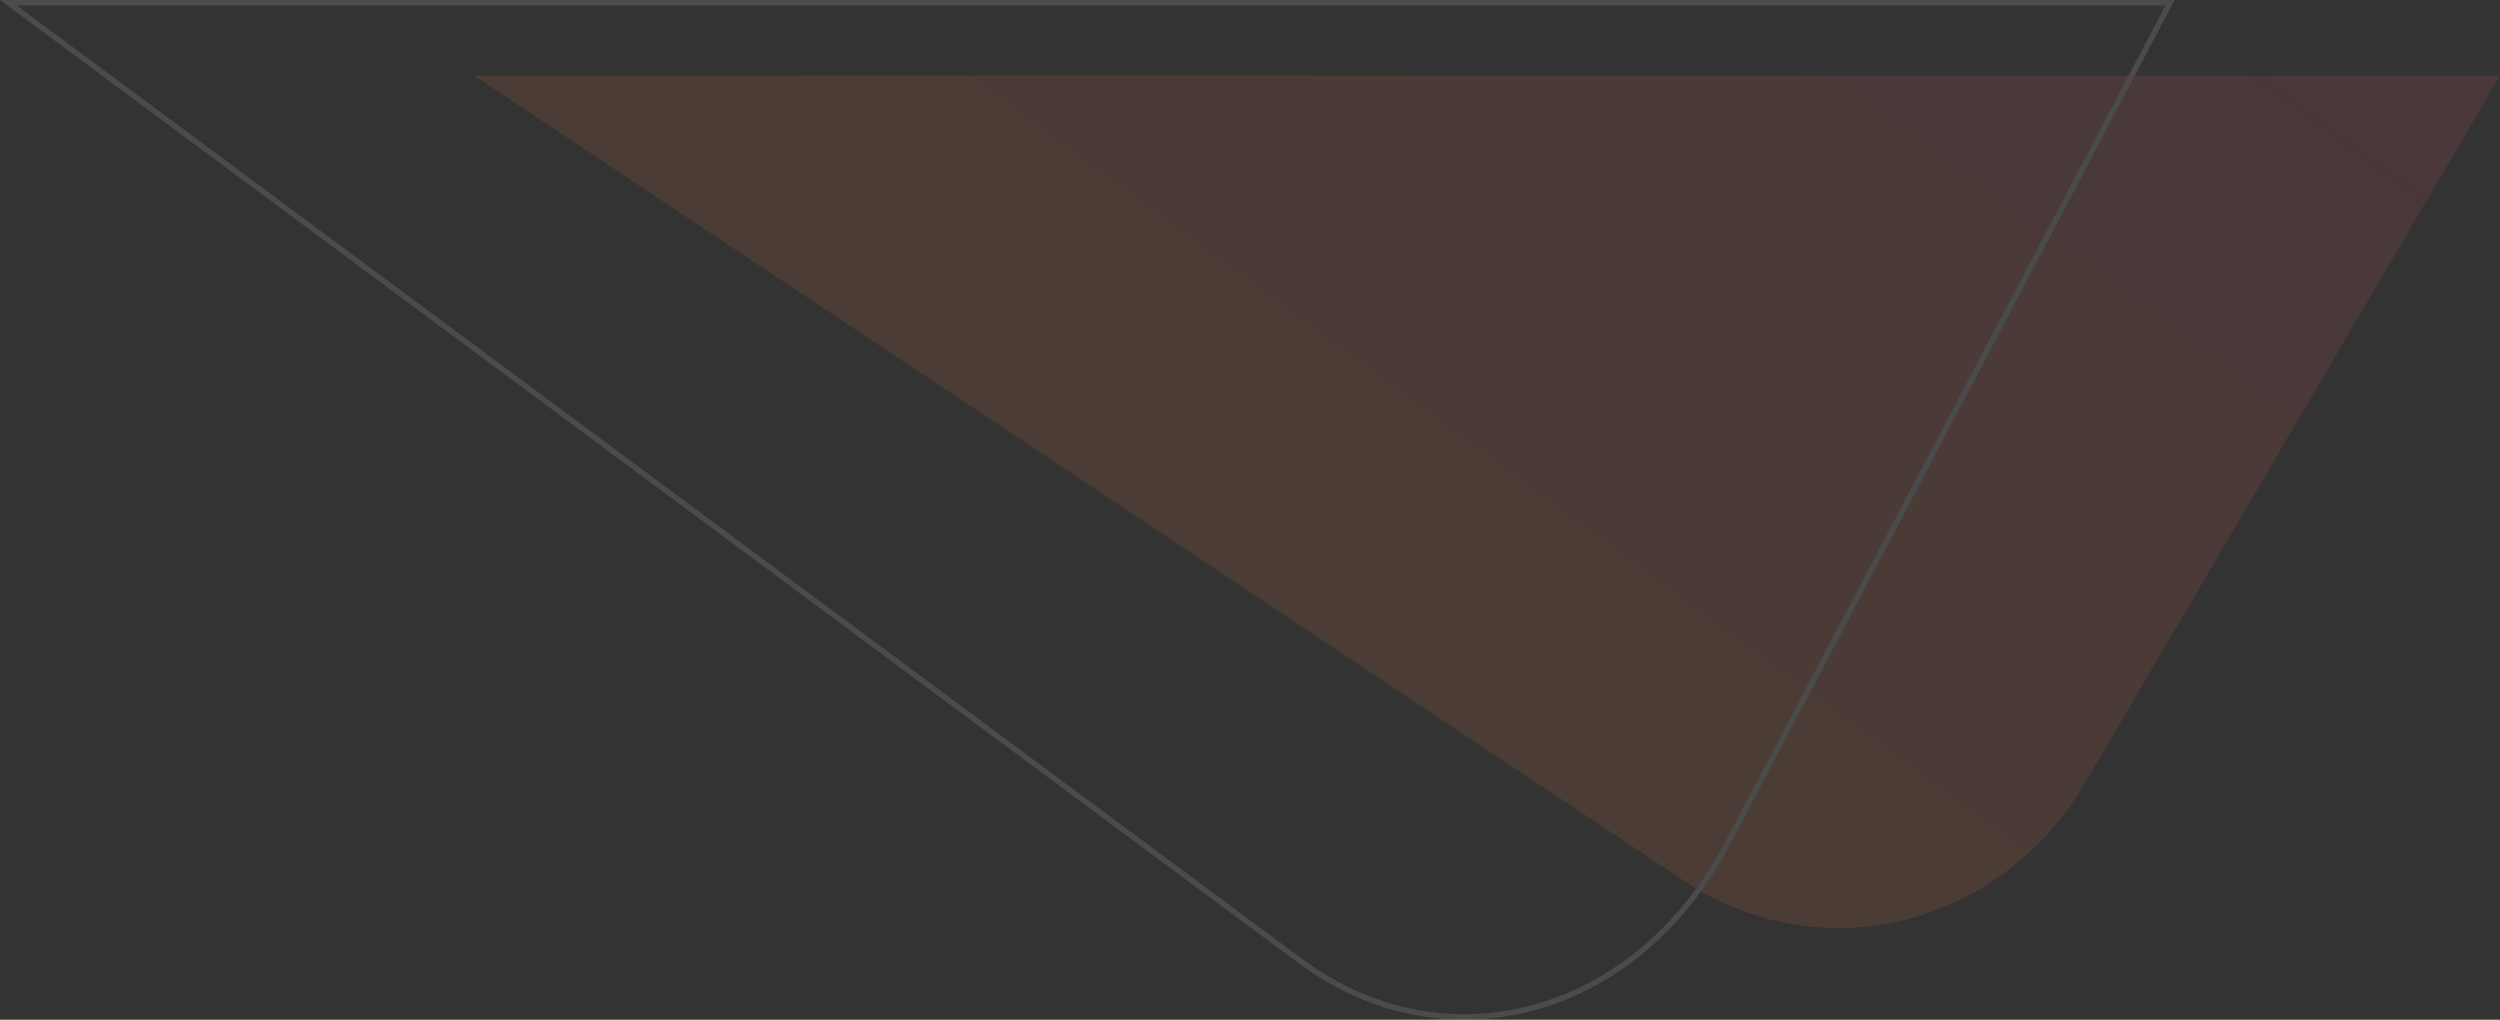 <svg xmlns="http://www.w3.org/2000/svg" xmlns:xlink="http://www.w3.org/1999/xlink" width="902.134" height="367.978" viewBox="0 0 902.134 367.978">
  <rect x="0" y="0" width="902.134" height="367.978" fill="#333333" stroke="none"/>
  <defs>
    <linearGradient id="linear-gradient" x1="0.411" y1="0.688" x2="0" gradientUnits="objectBoundingBox">
      <stop offset="0" stop-color="#ff8345"/>
      <stop offset="1" stop-color="#f85c70"/>
    </linearGradient>
  </defs>
  <g id="Group_362" data-name="Group 362" transform="translate(0 367.978) rotate(-90)" opacity="0.12">
    <path id="Intersection_13" data-name="Intersection 13" d="M0,731.055,290.583,294.446c32.773-49.24,16.822-114.1-35.622-144.867L0,0Z" transform="translate(340.69 902.134) rotate(180)" fill="url(#linear-gradient)"/>
    <g id="Intersection_12" data-name="Intersection 12" transform="translate(367.978 784.712) rotate(180)" fill="none">
      <path d="M0,784.712,347.605,316.058c39.2-52.854,20.123-122.471-42.612-155.5L0,0Z" stroke="none"/>
      <path d="M 2 778.658 L 345.999 314.867 C 350.498 308.8 354.308 302.371 357.322 295.756 C 360.258 289.31 362.48 282.6 363.926 275.811 C 365.345 269.148 366.034 262.329 365.974 255.542 C 365.915 248.825 365.121 242.068 363.615 235.458 C 361.955 228.172 359.416 221 356.07 214.142 C 352.692 207.218 348.467 200.567 343.513 194.374 C 338.461 188.059 332.609 182.168 326.118 176.864 C 319.444 171.411 312.023 166.52 304.061 162.328 L 2 3.313 L 2 778.658 M 1.049804723152192e-05 784.712 L 1.049804723152192e-05 4.858398460783064e-05 L 304.993 160.559 C 367.729 193.587 386.809 263.204 347.605 316.058 L 1.049804723152192e-05 784.712 Z" stroke="none" fill="#fff"/>
    </g>
  </g>
</svg>
